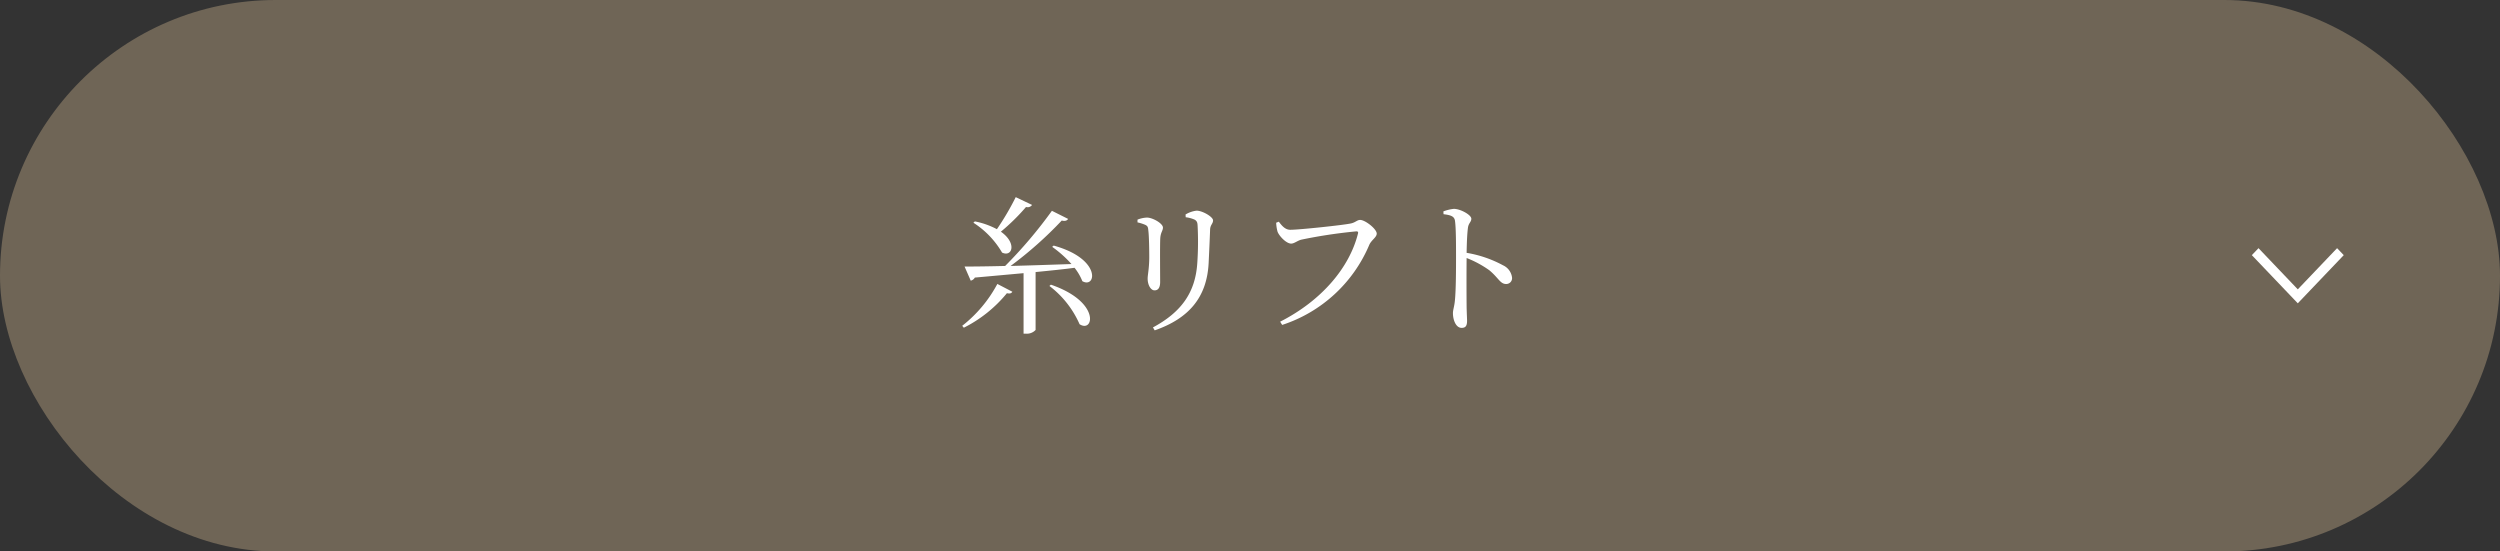 <svg xmlns="http://www.w3.org/2000/svg" xmlns:xlink="http://www.w3.org/1999/xlink" width="272" height="60" viewBox="0 0 272 60"><rect x="0" y="0" width="272" height="60" fill="#333333" stroke="none"/><defs><clipPath id="a"><path d="M.76,0,0,.725,4.481,5,0,9.275.76,10,6,5Z" fill="#fff"/></clipPath></defs><rect width="272" height="60" rx="30" fill="#6f6556"/><path d="M-25.488-13.552a29.508,29.508,0,0,1-2.048,3.488,8.6,8.6,0,0,0-2.4-.848l-.16.144a9.571,9.571,0,0,1,3.12,3.248c1.088.528,1.664-1.008-.128-2.272a22.75,22.75,0,0,0,2.736-2.688.584.584,0,0,0,.656-.224ZM-31.136.656A14.422,14.422,0,0,0-26.448-3.1c.352.08.5,0,.592-.16l-1.632-.848A14.335,14.335,0,0,1-31.312.448Zm9.312-4.544a10.543,10.543,0,0,1,3.28,4.16c1.536,1.008,2.336-2.432-3.12-4.3Zm.3-4.256a12.5,12.5,0,0,1,2.1,1.872c-2.4.08-4.672.16-6.624.208a41.745,41.745,0,0,0,5.568-4.944c.368.1.592,0,.688-.176l-1.76-.88a49.515,49.515,0,0,1-5.088,6c-1.888.048-3.424.064-4.416.064l.672,1.536a.692.692,0,0,0,.448-.336c1.968-.176,3.728-.336,5.3-.48V1.3h.224A1.292,1.292,0,0,0-23.328.9v-6.3c1.616-.16,3.024-.3,4.24-.464a5.794,5.794,0,0,1,.848,1.456c1.488.848,2.144-2.416-3.12-3.872ZM-4.5-6.384c.048-.976.128-2.72.16-3.664.032-.512.32-.608.32-.976,0-.384-1.152-1.056-1.792-1.056a3,3,0,0,0-1.2.416l.016.3a3.393,3.393,0,0,1,.96.256c.288.16.32.368.336.672a34.07,34.07,0,0,1-.032,4.016C-5.936-3.168-7.472-1.04-10.56.624l.192.32C-6.656-.352-4.688-2.64-4.5-6.384Zm-6.88-4.144c.256.128.288.256.32.624.08.608.1,2.208.1,2.96-.016,1.248-.176,1.84-.176,2.256,0,.688.336,1.28.752,1.28.352,0,.608-.24.608-.912,0-.784-.032-4.1.016-4.8.048-.608.288-.784.288-1.12,0-.448-1.12-1.088-1.744-1.088a3.115,3.115,0,0,0-1.024.224v.3A4.6,4.6,0,0,1-11.376-10.528ZM3.136-10.88l-.288.112a4.365,4.365,0,0,0,.144.96c.16.464.944,1.312,1.488,1.312.336,0,.7-.336,1.12-.432a54.446,54.446,0,0,1,5.968-.9c.144,0,.24.048.176.256C10.816-5.888,7.808-2.3,3.28,0L3.5.352a15.506,15.506,0,0,0,9.488-8.736c.24-.512.8-.8.8-1.2,0-.5-1.248-1.488-1.808-1.488-.32,0-.528.288-1.008.384-.784.176-5.584.688-6.592.688C3.808-10,3.44-10.48,3.136-10.88Zm17.92-.816c.784.1,1.184.224,1.248.736.112.784.112,2.592.112,3.888,0,1.152,0,3.632-.128,4.816-.064.64-.208.96-.208,1.328,0,.736.32,1.6.944,1.6.432,0,.592-.224.592-.768,0-.256-.032-.752-.048-1.488-.016-1.616-.016-4.1,0-5.344A11.283,11.283,0,0,1,26.032-5.6c1.024.848,1.184,1.5,1.84,1.5a.634.634,0,0,0,.64-.688,1.687,1.687,0,0,0-.976-1.344,12.712,12.712,0,0,0-3.968-1.36c.016-.912.048-2,.144-2.72.064-.528.368-.624.368-.992,0-.416-1.184-1.072-1.9-1.072A4.445,4.445,0,0,0,21.04-12Z" transform="translate(136 35)" fill="#fff"/><g transform="translate(255 27) rotate(90)" clip-path="url(#a)"><rect width="6" height="10" fill="#fff"/></g></svg>